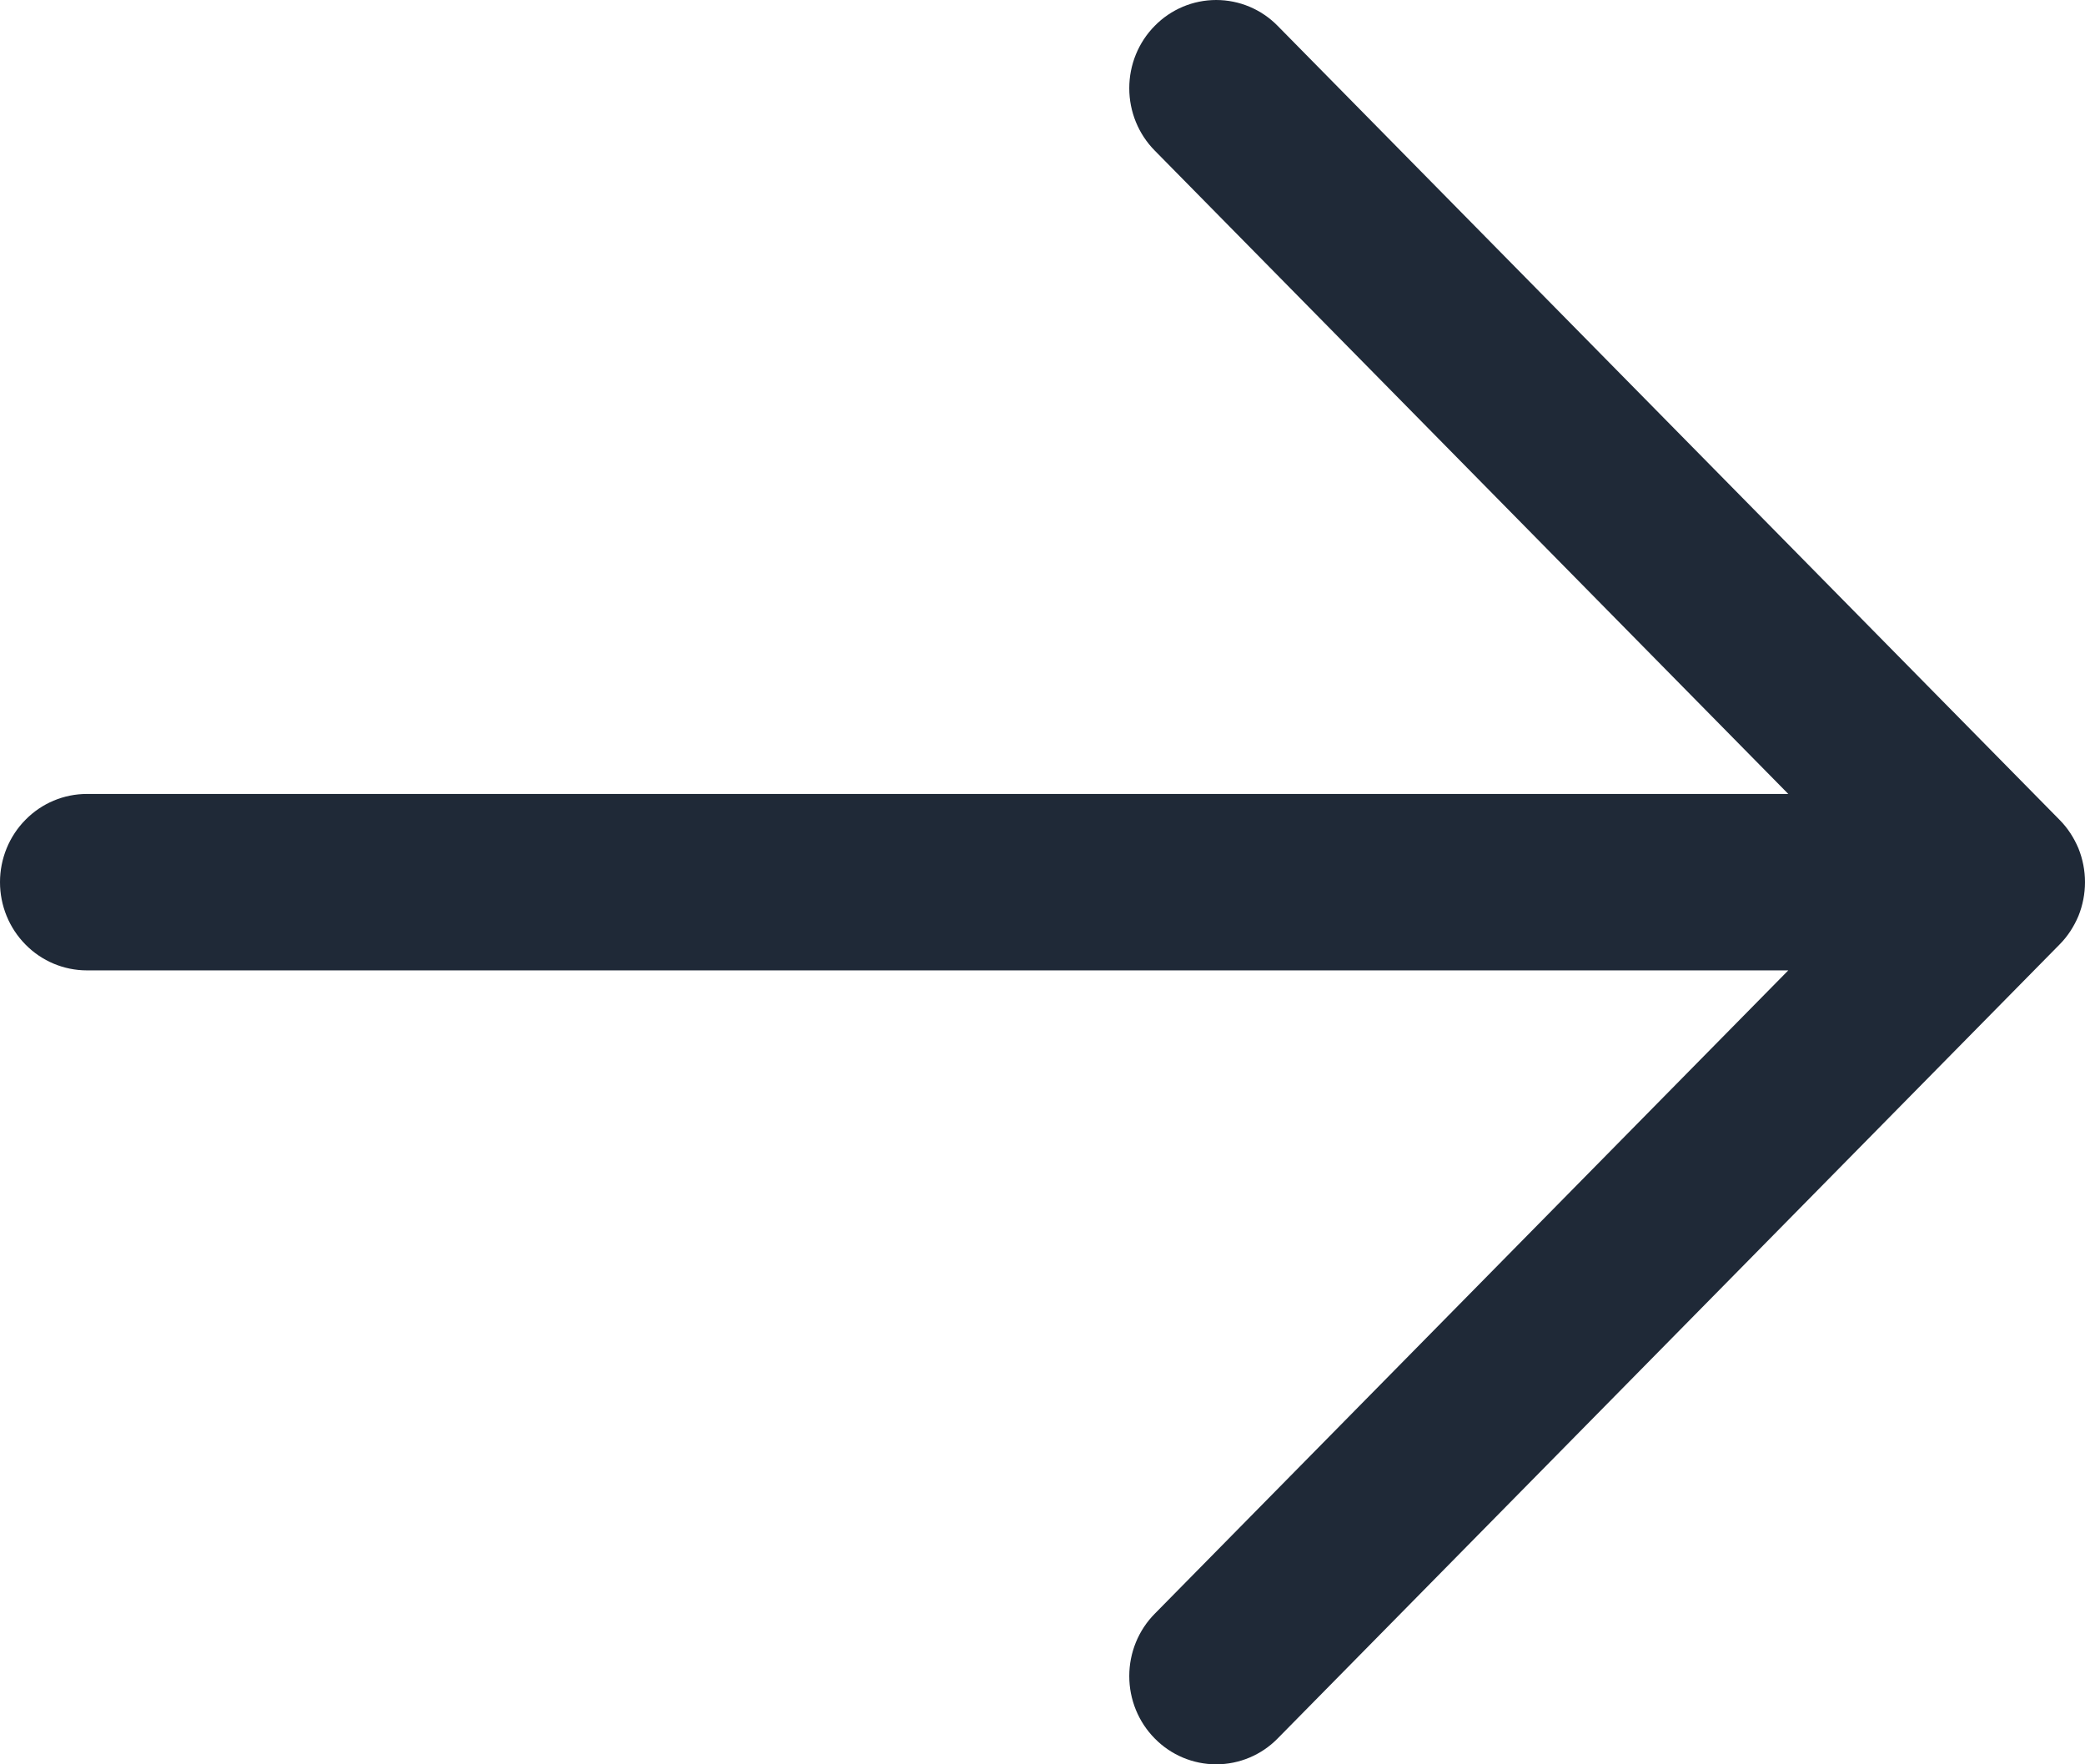 <svg width="13" height="11" viewBox="0 0 13 11" fill="none" xmlns="http://www.w3.org/2000/svg">
<path d="M12.841 5.889L7.966 10.839C7.865 10.942 7.727 11 7.583 11C7.439 11 7.301 10.942 7.2 10.839C7.098 10.736 7.041 10.596 7.041 10.45C7.041 10.304 7.098 10.164 7.2 10.061L11.15 6.05H0.542C0.398 6.05 0.26 5.992 0.159 5.889C0.057 5.786 0 5.646 0 5.5C0 5.354 0.057 5.214 0.159 5.111C0.26 5.008 0.398 4.95 0.542 4.95H11.15L7.2 0.939C7.098 0.836 7.041 0.696 7.041 0.55C7.041 0.404 7.098 0.264 7.2 0.161C7.301 0.058 7.439 0 7.583 0C7.727 0 7.865 0.058 7.966 0.161L12.841 5.111C12.892 5.162 12.931 5.223 12.959 5.289C12.986 5.356 13 5.428 13 5.5C13 5.572 12.986 5.644 12.959 5.711C12.931 5.777 12.892 5.838 12.841 5.889Z" fill="#1F2937"/>
</svg>
